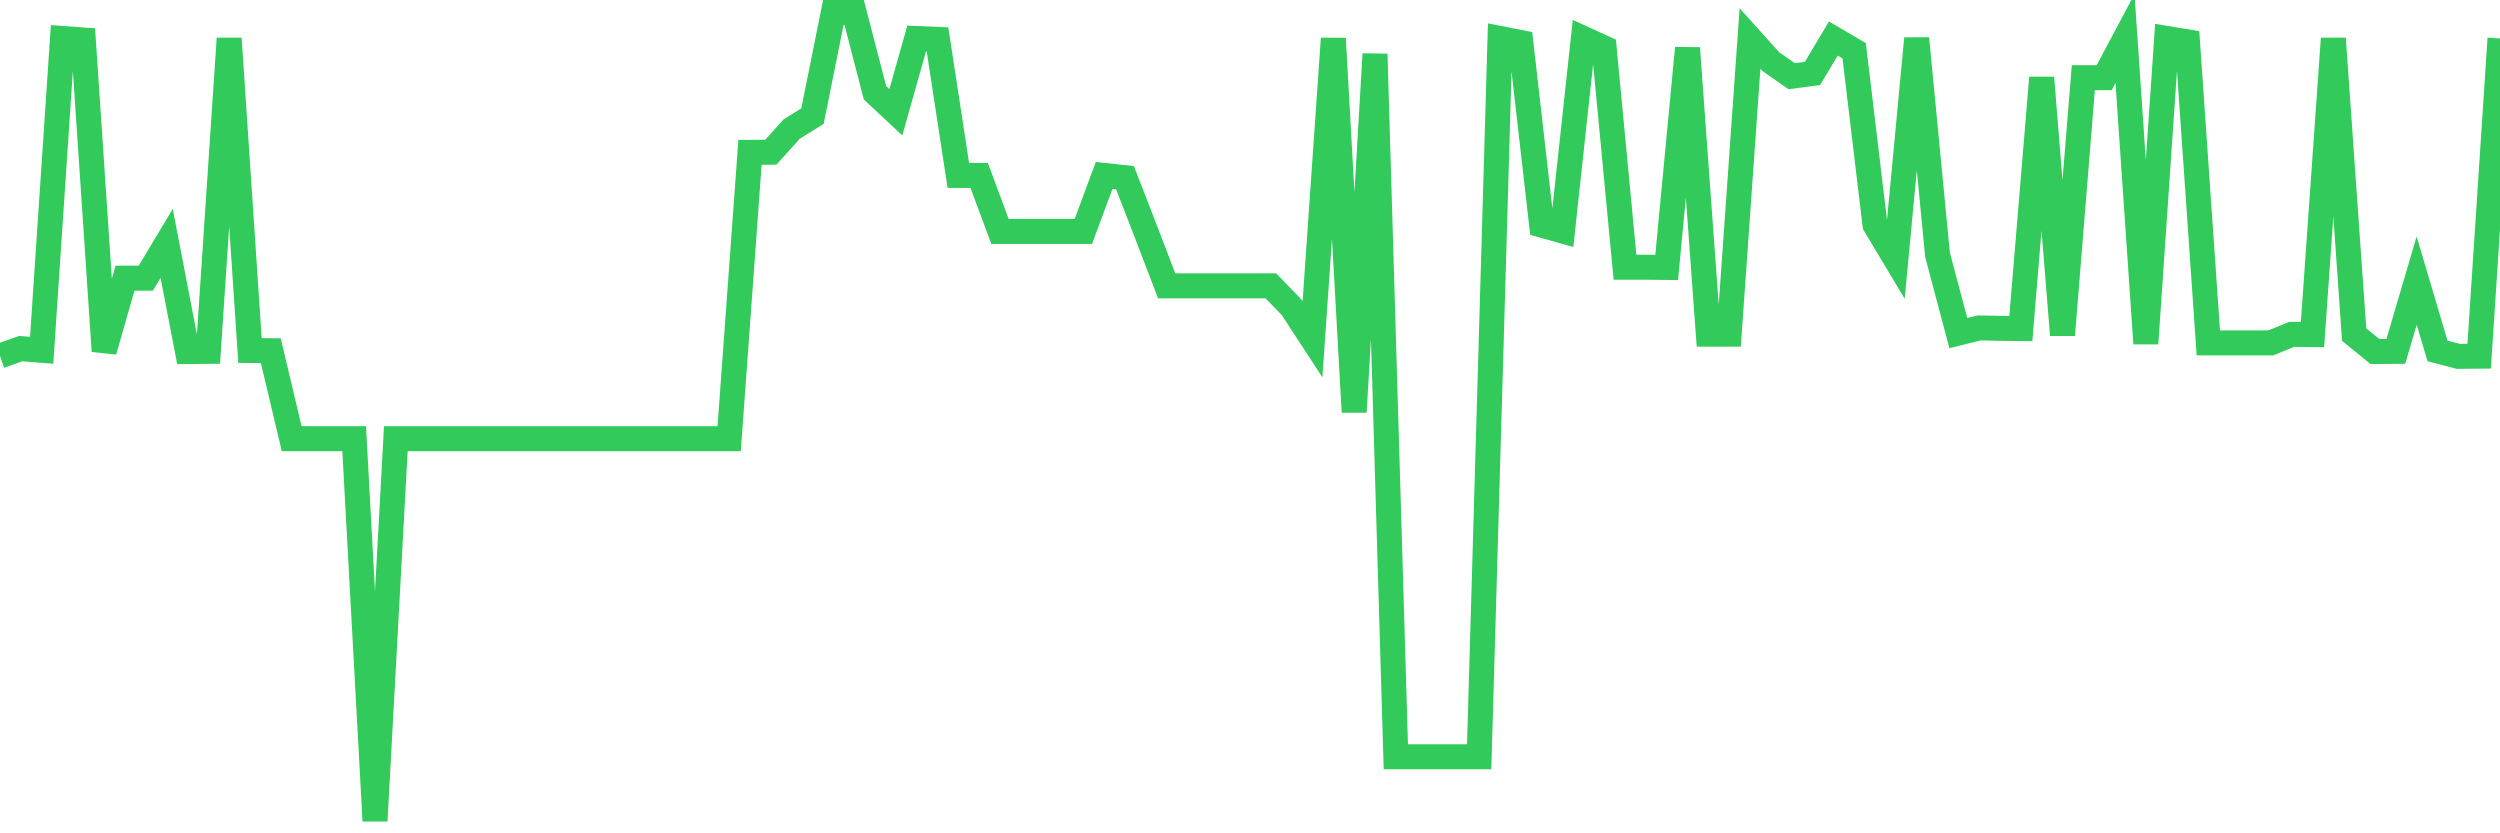 <svg
  xmlns="http://www.w3.org/2000/svg"
  xmlns:xlink="http://www.w3.org/1999/xlink"
  width="120"
  height="40"
  viewBox="0 0 120 40"
  preserveAspectRatio="none"
>
  <polyline
    points="0,17.086 1,16.733 2,16.814 3,1.847 4,1.919 5,16.855 6,13.351 7,13.351 8,11.681 9,16.875 10,16.865 11,1.847 12,16.825 13,16.835 14,21.058 15,21.058 16,21.058 17,21.058 18,39.4 19,21.058 20,21.058 21,21.058 22,21.058 23,21.058 24,21.058 25,21.058 26,21.058 27,21.058 28,21.058 29,21.058 30,21.058 31,21.058 32,21.058 33,21.058 34,21.058 35,21.058 36,7.313 37,7.306 38,6.195 39,5.573 40,0.6 41,0.6 42,4.455 43,5.39 44,1.849 45,1.891 46,8.42 47,8.42 48,11.11 49,11.11 50,11.11 51,11.11 52,11.11 53,8.42 54,8.528 55,11.11 56,13.719 57,13.719 58,13.721 59,13.721 60,13.721 61,13.719 62,14.754 63,16.286 64,1.847 65,19.777 66,2.592 67,36.325 68,36.325 69,36.325 70,36.325 71,36.325 72,1.847 73,2.043 74,10.804 75,11.087 76,1.847 77,2.304 78,12.827 79,12.827 80,12.838 81,2.307 82,16.04 83,16.04 84,1.847 85,2.959 86,3.656 87,3.525 88,1.85 89,2.436 90,10.793 91,12.462 92,1.847 93,12.226 94,15.989 95,15.74 96,15.76 97,15.771 98,3.729 99,16.081 100,3.729 101,3.729 102,1.85 103,16.489 104,1.845 105,2.01 106,16.459 107,16.459 108,16.459 109,16.459 110,16.049 111,16.06 112,1.85 113,16.06 114,16.875 115,16.865 116,13.469 117,16.844 118,17.106 119,17.096 120,1.847"
    fill="none"
    stroke="#32ca5b"
    stroke-width="1.2"
  >
  </polyline>
</svg>